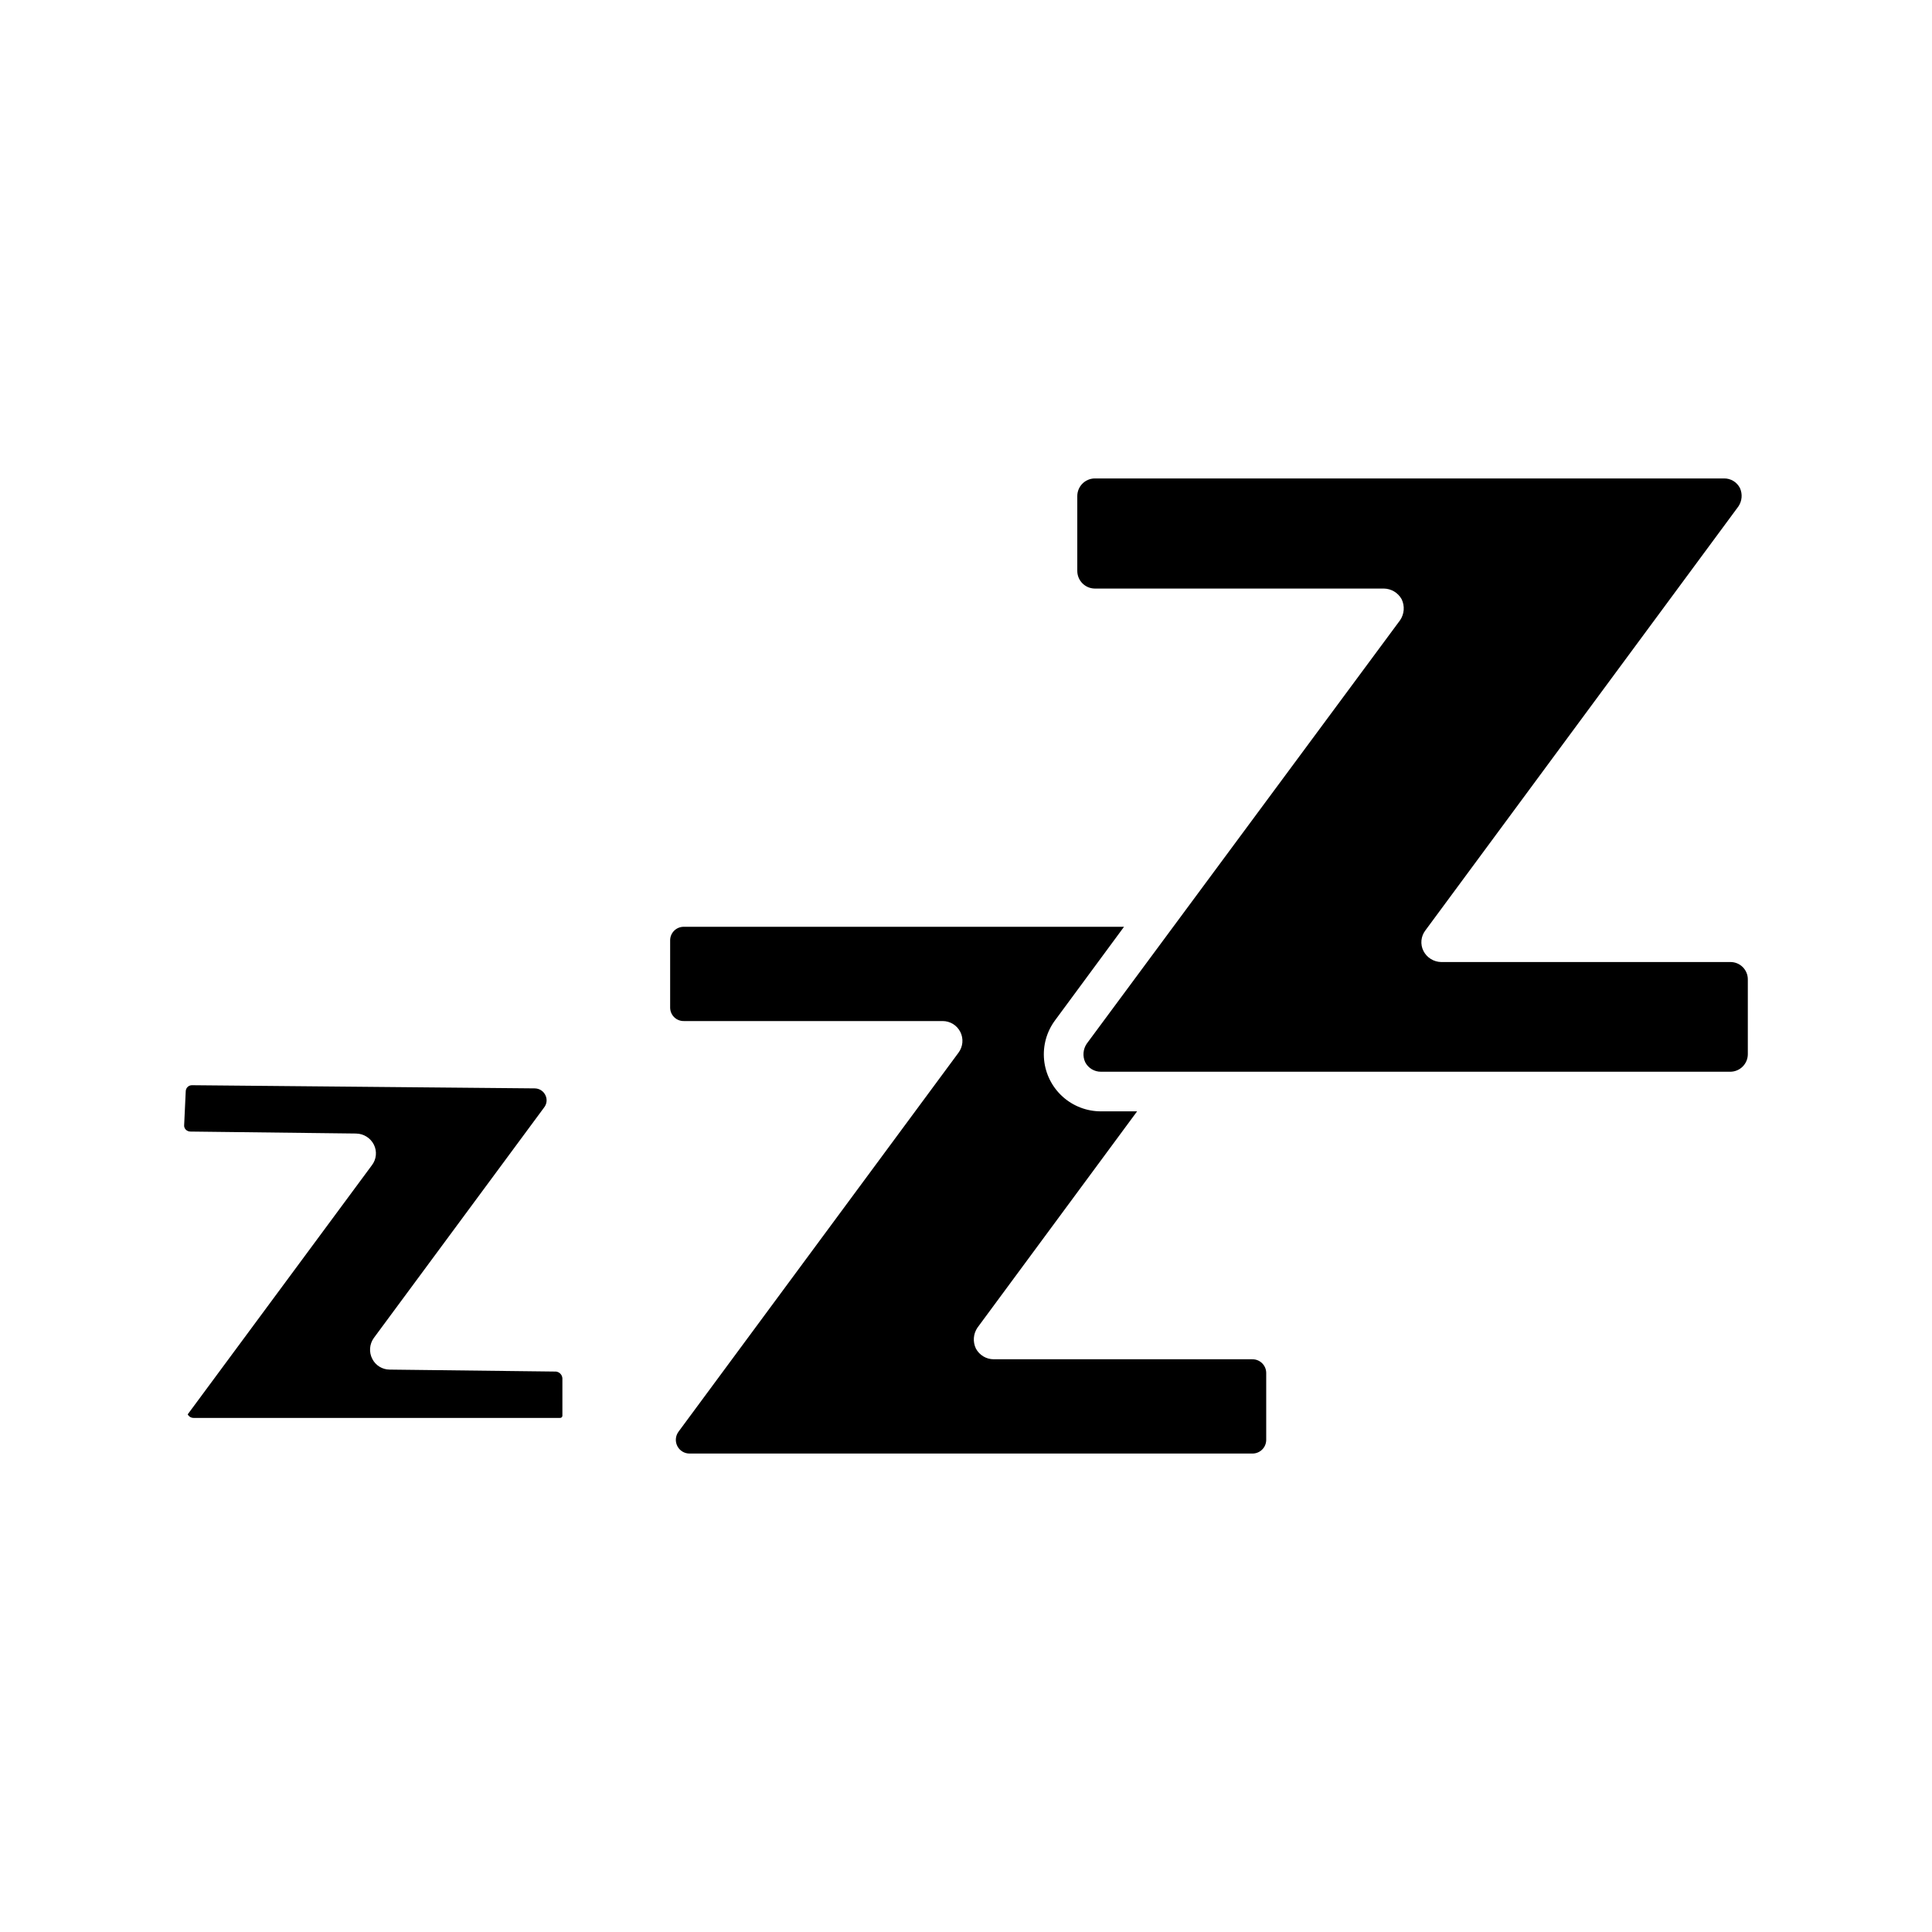 <?xml version="1.0" encoding="UTF-8"?>
<!-- Uploaded to: SVG Repo, www.svgrepo.com, Generator: SVG Repo Mixer Tools -->
<svg fill="#000000" width="800px" height="800px" version="1.1" viewBox="144 144 512 512" xmlns="http://www.w3.org/2000/svg">
 <path d="m291.36 507.48-44.082-0.523c-1.949 0-3.734-1.098-4.617-2.832-0.926-1.785-0.762-3.938 0.418-5.566l45.133-61.086c0.727-0.934 0.848-2.199 0.316-3.254-0.523-1.09-1.625-1.781-2.836-1.785l-90.789-0.84c-0.898-0.023-1.645 0.68-1.68 1.574l-0.418 8.922c-0.059 0.465 0.094 0.926 0.418 1.262 0.332 0.34 0.785 0.527 1.258 0.523l43.875 0.523v0.004c2 0.023 3.816 1.156 4.723 2.938 0.887 1.77 0.684 3.891-0.523 5.457l-48.809 66.02c0.301 0.59 0.914 0.957 1.574 0.945h97.09c0.316 0.023 0.598-0.207 0.629-0.523v-9.973c-0.055-0.922-0.762-1.672-1.68-1.785zm311.21-108.53h-76.621c-1.996-0.027-3.816-1.156-4.723-2.938-0.891-1.77-0.684-3.894 0.527-5.461l82.918-112.31v0.004c1-1.457 1.16-3.332 0.418-4.934-0.809-1.57-2.434-2.547-4.199-2.519h-166.78c-2.574 0.035-4.641 2.144-4.617 4.723v19.734c-0.023 2.574 2.043 4.688 4.617 4.723h76.621c1.969 0.027 3.773 1.109 4.723 2.832 0.867 1.797 0.707 3.918-0.418 5.562l-83.023 112.2c-1 1.457-1.16 3.332-0.422 4.934 0.809 1.566 2.438 2.543 4.199 2.519h166.78c2.543-0.023 4.598-2.078 4.621-4.617v-19.84c0.008-1.227-0.477-2.406-1.344-3.273-0.867-0.867-2.047-1.352-3.277-1.344zm-126.68 105.27h-68.539c-1.98 0-3.793-1.09-4.727-2.832-0.863-1.797-0.703-3.918 0.422-5.562l42.301-57.309h-9.555c-3.762 0.012-7.391-1.379-10.184-3.898-2.789-2.523-4.543-5.992-4.91-9.738-0.367-3.742 0.672-7.488 2.918-10.504l18.262-24.77h-116.61c-0.98-0.023-1.93 0.355-2.621 1.047-0.695 0.695-1.074 1.645-1.051 2.625v17.738c0 0.965 0.391 1.891 1.082 2.562 0.691 0.672 1.625 1.035 2.59 1.008h68.539c1.988 0 3.805 1.121 4.695 2.898 0.891 1.777 0.695 3.906-0.496 5.496l-74.207 100.45v0.004c-0.805 1.102-0.922 2.566-0.301 3.785 0.617 1.223 1.871 1.988 3.238 1.984h149.15c1.996 0.023 3.637-1.57 3.672-3.566v-17.844c-0.035-1.996-1.676-3.594-3.672-3.57z"/>
</svg>